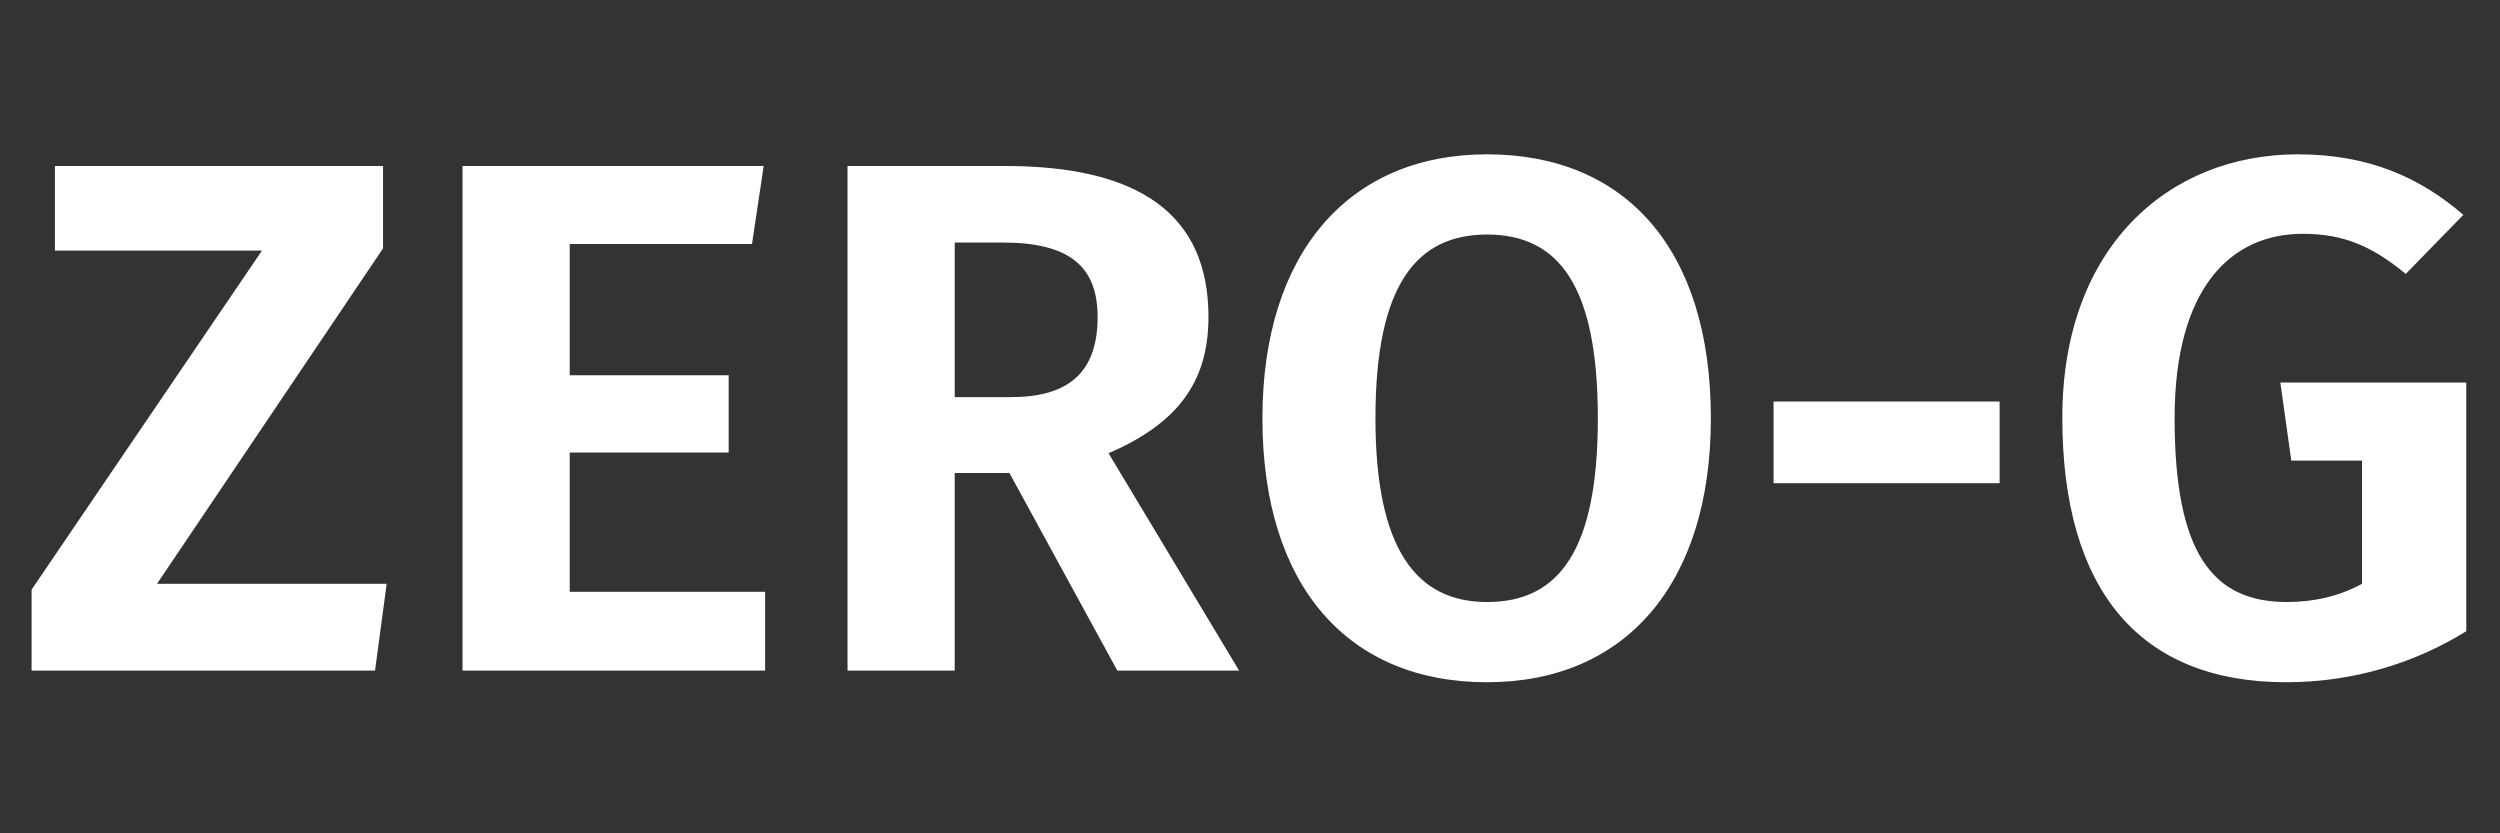 <?xml version="1.0" encoding="UTF-8" standalone="no"?>
<svg width="384px" height="128px" viewBox="0 0 384 128" version="1.1" xmlns="http://www.w3.org/2000/svg" xmlns:xlink="http://www.w3.org/1999/xlink">
    <rect x="0" y="0" width="384" height="128" fill="#333333" stroke="none"/>
    <!-- Generator: Sketch 45.2 (43514) - http://www.bohemiancoding.com/sketch -->
    <title>ZERO-G</title>
    <desc>Created with Sketch.</desc>
    <defs></defs>
    <g id="Physics-Tool" stroke="none" stroke-width="1" fill="none" fill-rule="evenodd">
        <g id="Just-Text" transform="translate(-1543.5, -1037)" fill="#FFFFFF">
            <path d="M1602.336,1075.152 L1602.336,1062.496 L1551.936,1062.496 L1551.936,1075.488 L1583.744,1075.488 L1548.352,1127.568 L1548.352,1140 L1601.104,1140 L1602.896,1126.672 L1567.616,1126.672 L1602.336,1075.152 Z M1659.008,1074.48 L1660.8,1062.496 L1614.544,1062.496 L1614.544,1140 L1661.024,1140 L1661.024,1127.904 L1631.008,1127.904 L1631.008,1106.512 L1655.424,1106.512 L1655.424,1094.64 L1631.008,1094.64 L1631.008,1074.48 L1659.008,1074.48 Z M1698.544,1109.648 L1690.144,1109.648 L1690.144,1140 L1673.68,1140 L1673.68,1062.496 L1697.872,1062.496 C1718.592,1062.496 1729.12,1070 1729.12,1085.68 C1729.12,1095.984 1724.08,1102.144 1713.776,1106.624 L1733.824,1140 L1715.12,1140 L1698.544,1109.648 Z M1690.144,1098 L1698.768,1098 C1707.392,1098 1712.096,1094.416 1712.096,1085.68 C1712.096,1077.728 1707.504,1074.256 1697.536,1074.256 L1690.144,1074.256 L1690.144,1098 Z M1771.904,1060.704 C1793.184,1060.704 1806.288,1075.264 1806.288,1101.248 C1806.288,1126.672 1793.184,1141.792 1771.904,1141.792 C1750.624,1141.792 1737.408,1127.12 1737.408,1101.248 C1737.408,1075.936 1750.624,1060.704 1771.904,1060.704 Z M1771.904,1073.024 C1760.928,1073.024 1754.768,1080.976 1754.768,1101.248 C1754.768,1121.52 1761.152,1129.472 1771.904,1129.472 C1782.992,1129.472 1788.928,1121.52 1788.928,1101.248 C1788.928,1080.976 1782.992,1073.024 1771.904,1073.024 Z M1815.92,1098.672 L1815.92,1111.216 L1850.64,1111.216 L1850.64,1098.672 L1815.92,1098.672 Z M1896.448,1060.704 C1876.624,1060.704 1860.272,1074.928 1860.272,1101.136 C1860.272,1127.792 1872.256,1141.792 1894.656,1141.792 C1905.072,1141.792 1914.592,1138.768 1922.32,1133.952 L1922.32,1095.76 L1893.76,1095.76 L1895.44,1107.744 L1906.304,1107.744 L1906.304,1126.672 C1902.832,1128.576 1898.912,1129.472 1894.768,1129.472 C1883.344,1129.472 1877.52,1121.968 1877.52,1101.248 C1877.52,1081.088 1886.256,1072.912 1897.232,1072.912 C1903.616,1072.912 1907.984,1074.928 1913.024,1079.072 L1921.872,1070 C1915.376,1064.4 1907.536,1060.704 1896.448,1060.704 Z" id="ZERO-G"></path>
        </g>
    </g>
</svg>
